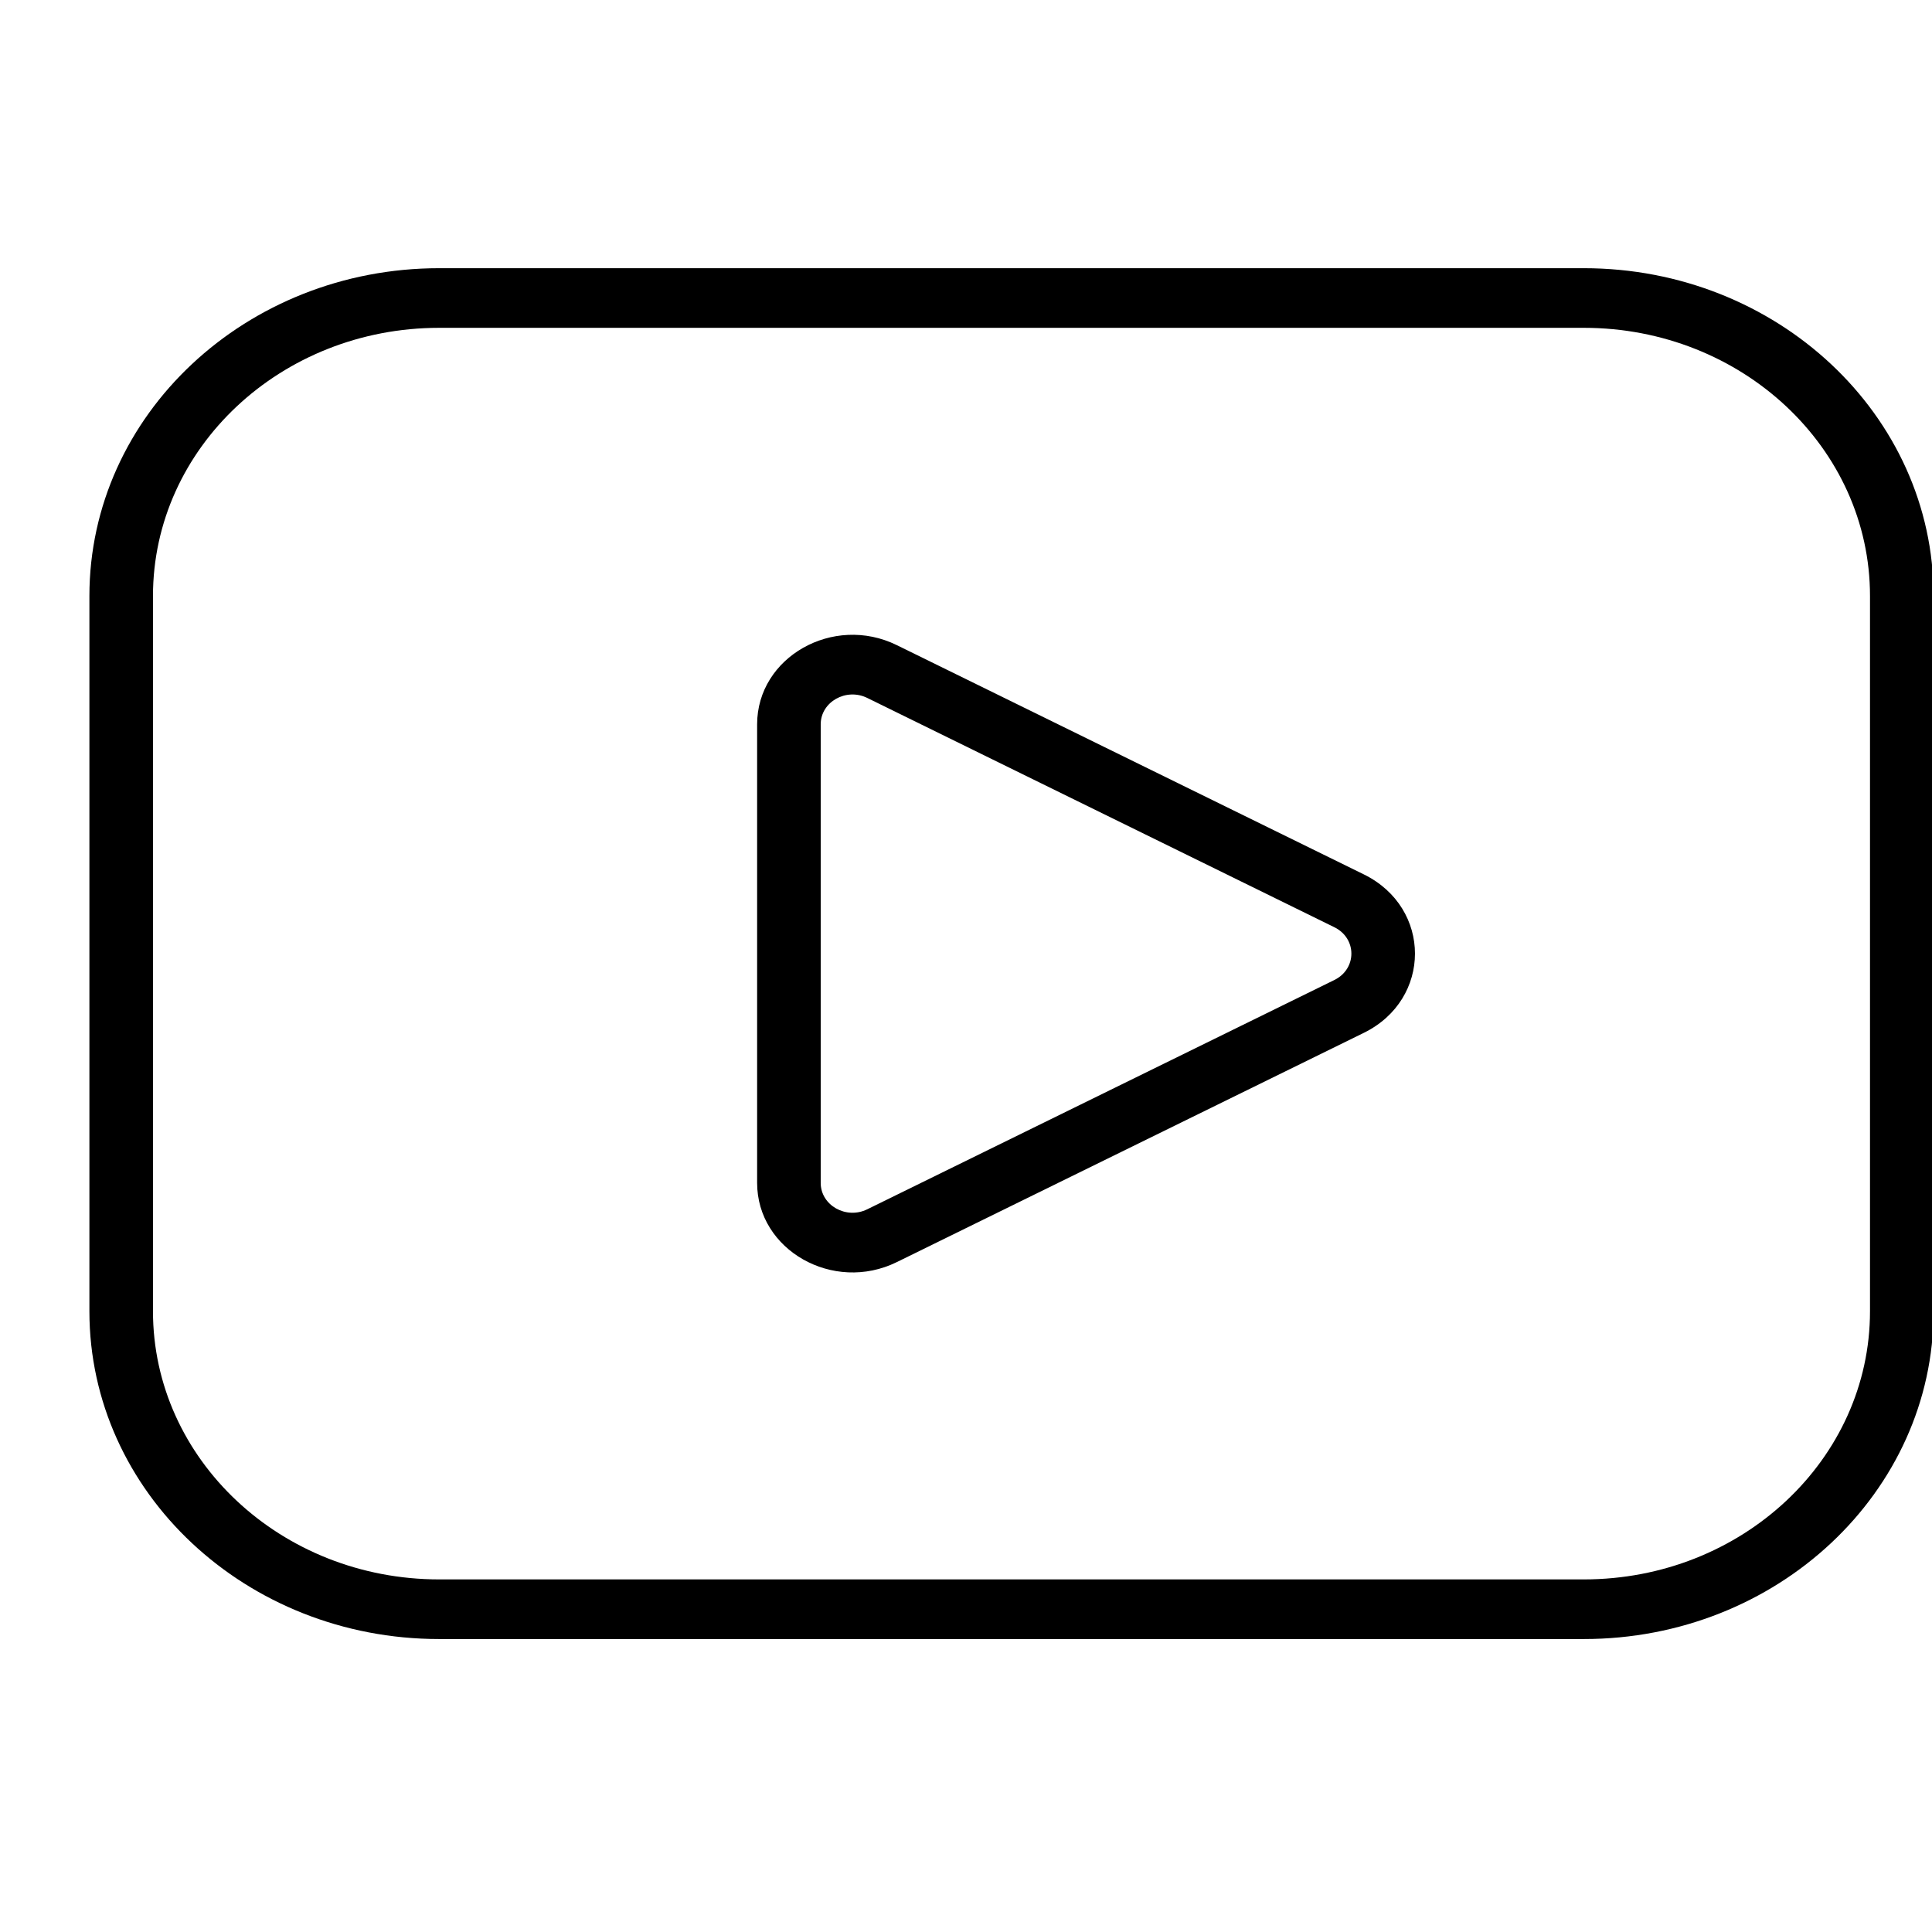 <svg width="44" height="44" viewBox="0 0 44 44" fill="none" xmlns="http://www.w3.org/2000/svg">
<g clip-path="url(#clip0_77_372)">
<path fill-rule="evenodd" clip-rule="evenodd" d="M10.002 6.108C5.602 6.108 2.036 9.451 2.036 13.574V29.862C2.036 33.985 5.602 37.328 10.002 37.328H36.071C40.47 37.328 44.036 33.985 44.036 29.862V13.574C44.036 9.451 40.47 6.108 36.071 6.108H10.002ZM3.484 13.574C3.484 10.2 6.402 7.466 10.002 7.466H36.071C39.67 7.466 42.588 10.2 42.588 13.574V29.862C42.588 33.236 39.67 35.97 36.071 35.97H10.002C6.402 35.97 3.484 33.236 3.484 29.862V13.574ZM20.423 14.692C18.977 13.982 17.243 14.965 17.243 16.496V26.94C17.243 28.471 18.977 29.454 20.423 28.744L31.061 23.522C32.613 22.759 32.613 20.677 31.061 19.914L20.423 14.692ZM18.691 16.496C18.691 15.986 19.269 15.658 19.751 15.895L30.389 21.117C30.906 21.371 30.906 22.065 30.389 22.319L19.751 27.541C19.269 27.778 18.691 27.45 18.691 26.94V16.496Z" fill="black"/>
</g>
<defs>
<clipPath id="clip0_77_372">
<rect width="44" height="44" fill="white"/>
</clipPath>
</defs>
</svg>
